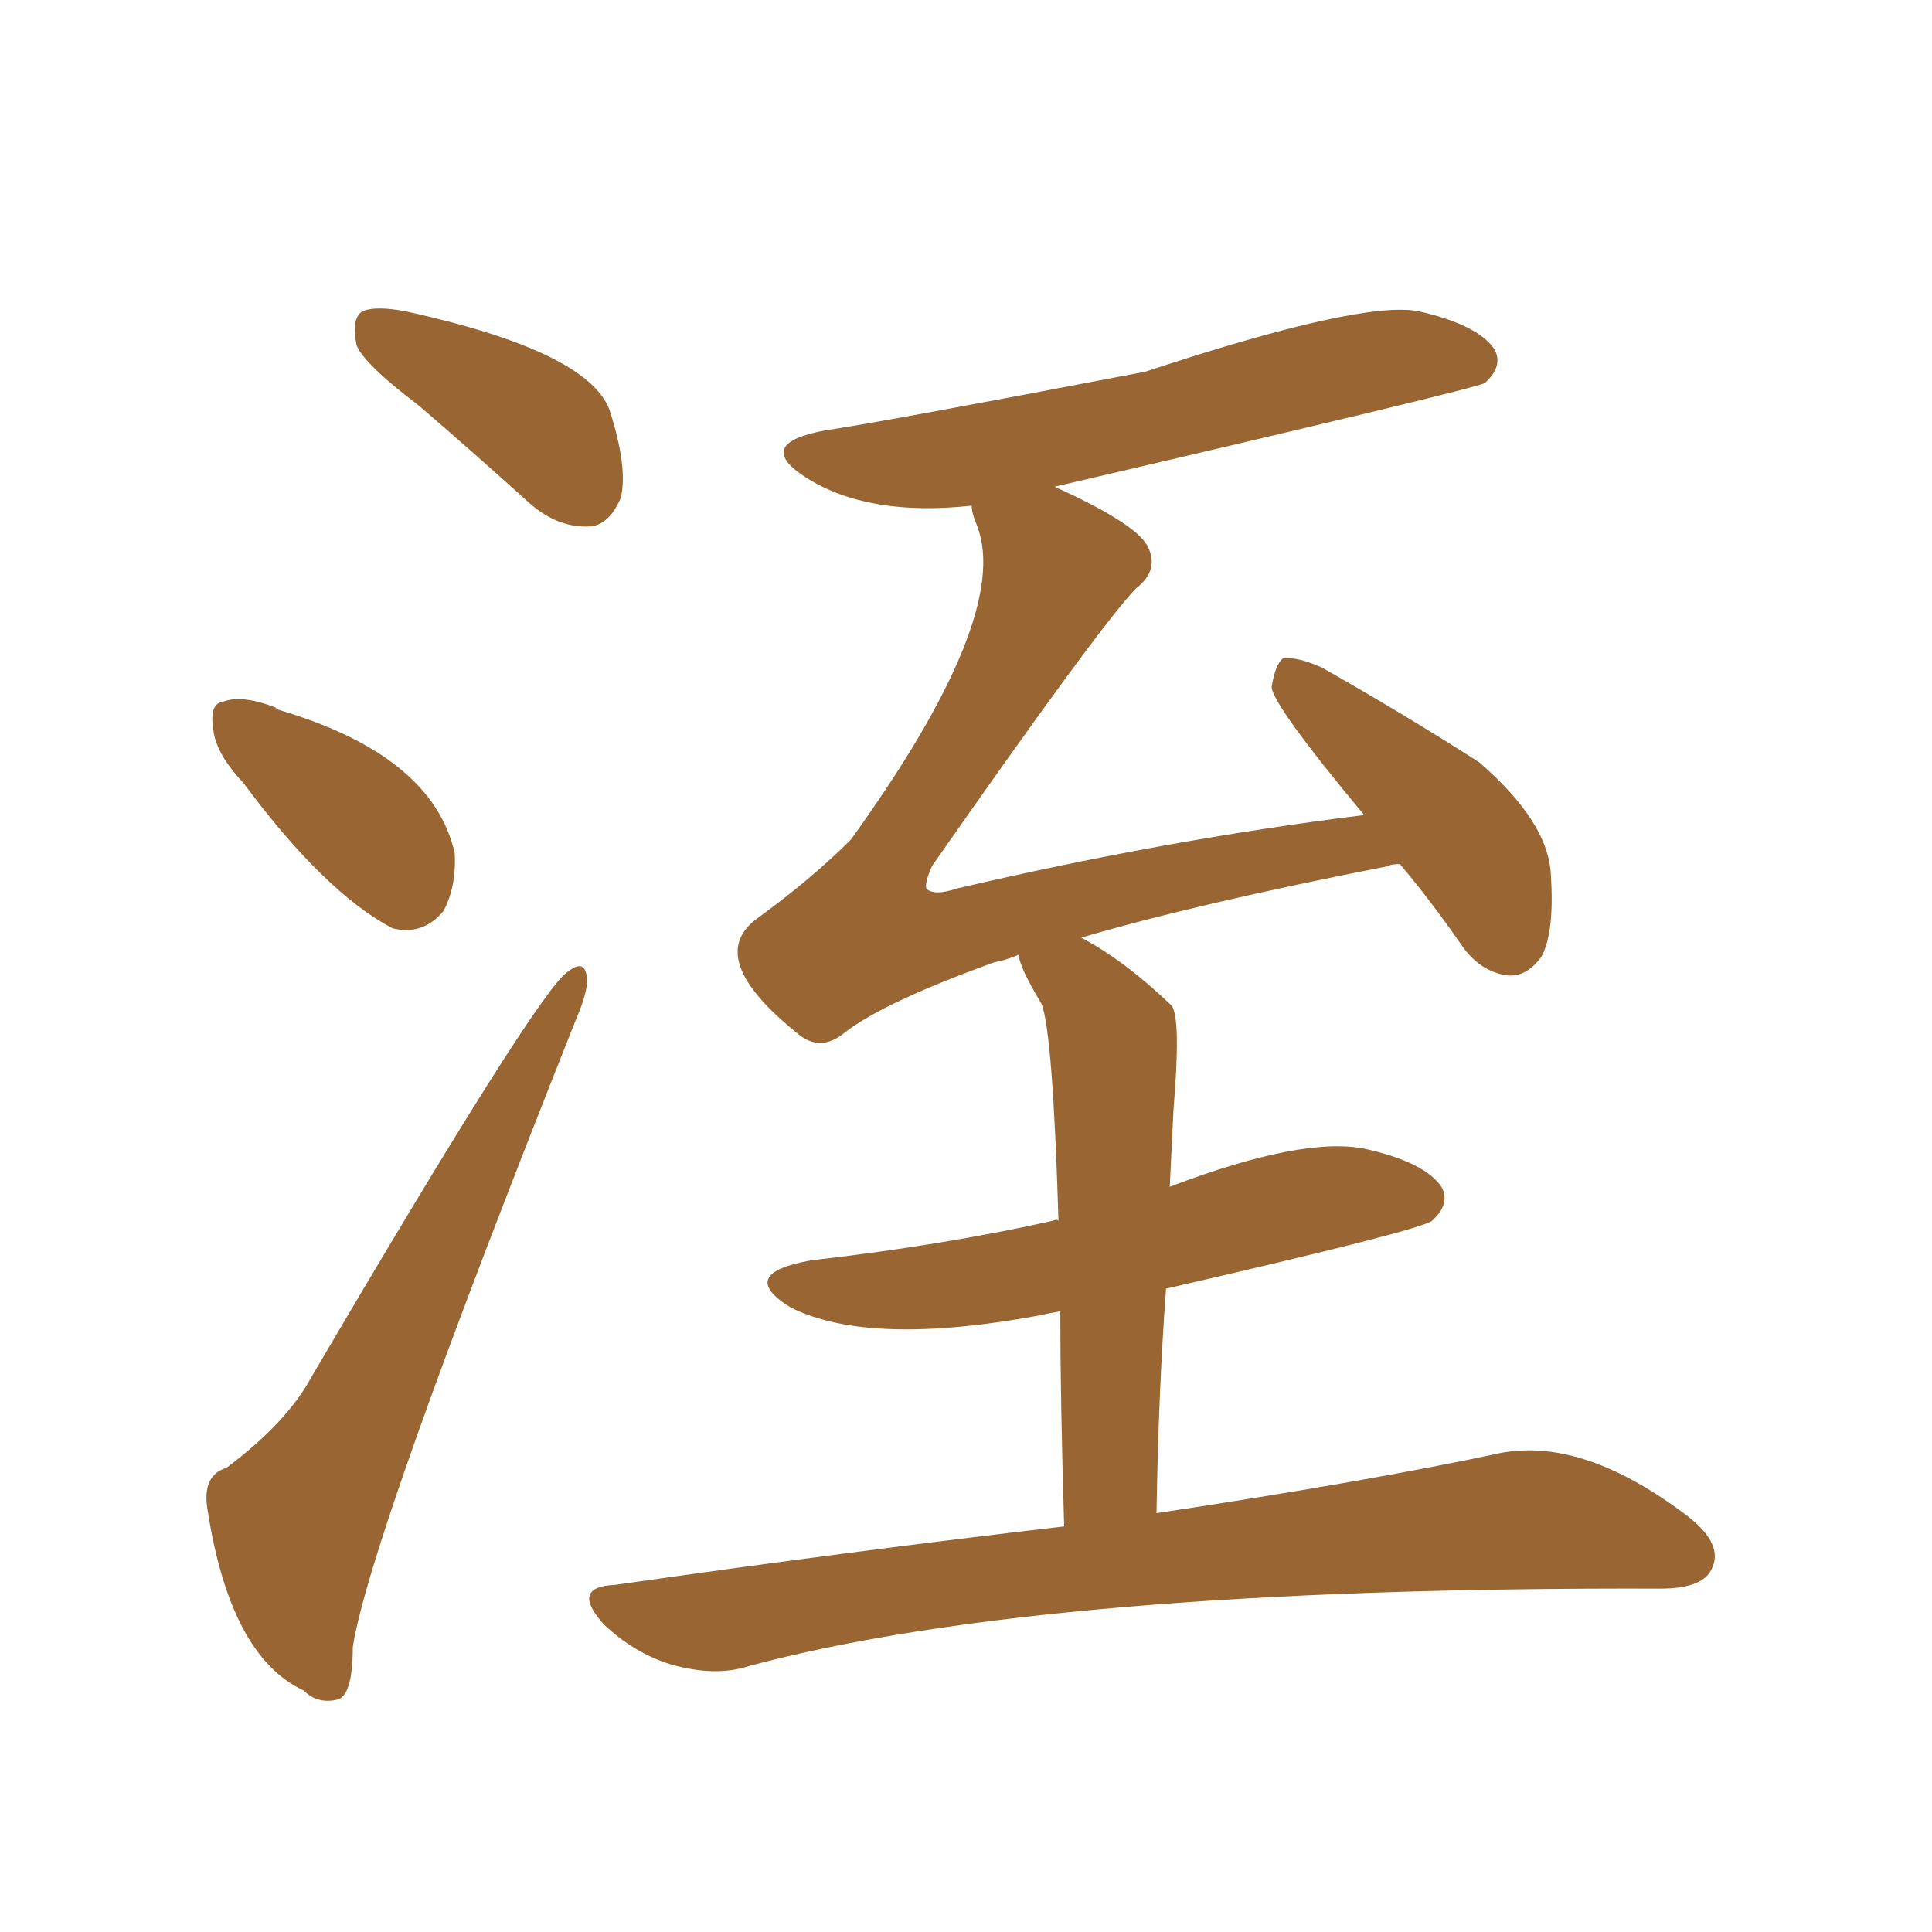 <svg xmlns="http://www.w3.org/2000/svg" xmlns:xlink="http://www.w3.org/1999/xlink" width="150" height="150"><path fill="#996633" padding="10" d="M82.62 118.51L82.62 118.51Q82.32 108.54 82.32 101.81L82.32 101.81Q81.45 101.95 80.86 102.10L80.86 102.10Q67.53 104.59 61.38 101.51L61.38 101.51Q57.13 98.88 62.99 97.85L62.99 97.85Q73.24 96.68 81.74 94.78L81.74 94.78Q82.03 94.63 82.18 94.78L82.18 94.78Q81.74 80.13 80.86 77.93L80.86 77.93Q79.10 75 79.10 74.12L79.10 74.12Q78.08 74.56 77.20 74.71L77.20 74.71Q68.70 77.78 65.63 80.13L65.63 80.13Q63.72 81.74 61.96 80.27L61.96 80.27Q54.64 74.41 58.74 71.34L58.74 71.34Q62.99 68.26 66.06 65.19L66.06 65.19Q78.52 47.90 75.88 40.87L75.88 40.87Q75.44 39.84 75.44 39.26L75.44 39.26Q67.38 40.14 62.55 37.06L62.55 37.06Q58.45 34.42 64.16 33.40L64.16 33.40Q68.26 32.81 88.92 28.86L88.92 28.86Q105.76 23.29 110.16 24.17L110.16 24.17Q114.70 25.20 116.02 27.10L116.02 27.10Q116.75 28.42 115.28 29.74L115.28 29.74Q114.55 30.18 81.88 37.79L81.88 37.79Q88.04 40.58 89.06 42.33L89.06 42.33Q90.09 44.24 88.18 45.70L88.18 45.70Q85.25 48.78 72.36 67.24L72.36 67.24Q71.78 68.55 71.92 68.99L71.92 68.99Q72.51 69.58 74.27 68.99L74.27 68.99Q90.53 65.19 105.91 63.28L105.91 63.28Q98.73 54.64 98.73 53.32L98.73 53.32Q99.02 51.56 99.61 51.12L99.61 51.12Q100.78 50.98 102.69 51.86L102.69 51.86Q109.13 55.52 114.84 59.18L114.84 59.18Q120.26 63.87 120.41 67.97L120.41 67.97Q120.70 72.36 119.68 74.27L119.68 74.27Q118.51 75.88 117.04 75.73L117.04 75.73Q114.84 75.44 113.38 73.24L113.38 73.24Q111.04 69.87 108.69 67.09L108.69 67.09Q107.96 67.09 107.81 67.24L107.81 67.24Q92.87 70.17 83.94 72.80L83.94 72.80Q87.30 74.56 90.97 78.08L90.97 78.08Q91.70 79.10 91.11 86.13L91.11 86.13Q90.97 88.92 90.82 92.14L90.82 92.14Q101.22 88.18 106.05 89.21L106.05 89.21Q110.60 90.23 111.91 92.14L111.91 92.14Q112.65 93.46 111.18 94.78L111.18 94.78Q110.30 95.51 90.53 100.05L90.53 100.05Q89.94 108.11 89.79 117.48L89.79 117.48Q106.35 114.99 116.60 112.79L116.60 112.79Q123.05 111.62 131.10 117.77L131.10 117.77Q133.89 119.97 132.86 121.88L132.86 121.88Q132.13 123.34 128.91 123.34L128.91 123.34Q81.15 123.19 58.15 129.35L58.15 129.35Q55.52 130.22 52.00 129.20L52.00 129.20Q49.22 128.32 46.88 126.12L46.88 126.12Q44.24 123.19 47.75 123.05L47.75 123.05Q66.21 120.41 82.62 118.51ZM32.52 31.49L32.52 31.49Q28.27 28.27 27.69 26.81L27.69 26.81Q27.25 24.76 28.13 24.17L28.13 24.17Q29.15 23.73 31.49 24.17L31.49 24.17Q45.56 27.25 47.31 31.79L47.31 31.79Q48.78 36.33 48.19 38.67L48.19 38.67Q47.31 40.72 45.85 40.87L45.85 40.87Q43.36 41.02 41.16 39.11L41.16 39.11Q36.62 35.01 32.52 31.49ZM18.90 60.79L18.90 60.79Q16.70 58.45 16.55 56.54L16.55 56.54Q16.26 54.64 17.29 54.49L17.29 54.49Q18.75 53.91 21.39 54.93L21.39 54.93Q21.39 54.93 21.53 55.08L21.53 55.08Q33.54 58.59 35.30 66.21L35.30 66.21Q35.45 68.85 34.42 70.75L34.42 70.75Q32.81 72.66 30.47 72.07L30.47 72.07Q25.20 69.29 18.90 60.79ZM17.58 113.96L17.58 113.96L17.58 113.96Q22.27 110.45 24.17 106.93L24.17 106.93Q41.89 76.76 44.09 75.44L44.09 75.44Q45.41 74.41 45.56 75.88L45.56 75.88Q45.70 76.90 44.68 79.25L44.68 79.25Q28.71 119.38 27.39 127.88L27.39 127.88Q27.39 131.84 26.07 131.98L26.07 131.98Q24.61 132.28 23.58 131.25L23.58 131.25Q17.87 128.61 16.11 117.19L16.11 117.19Q15.67 114.55 17.58 113.96Z"/></svg>